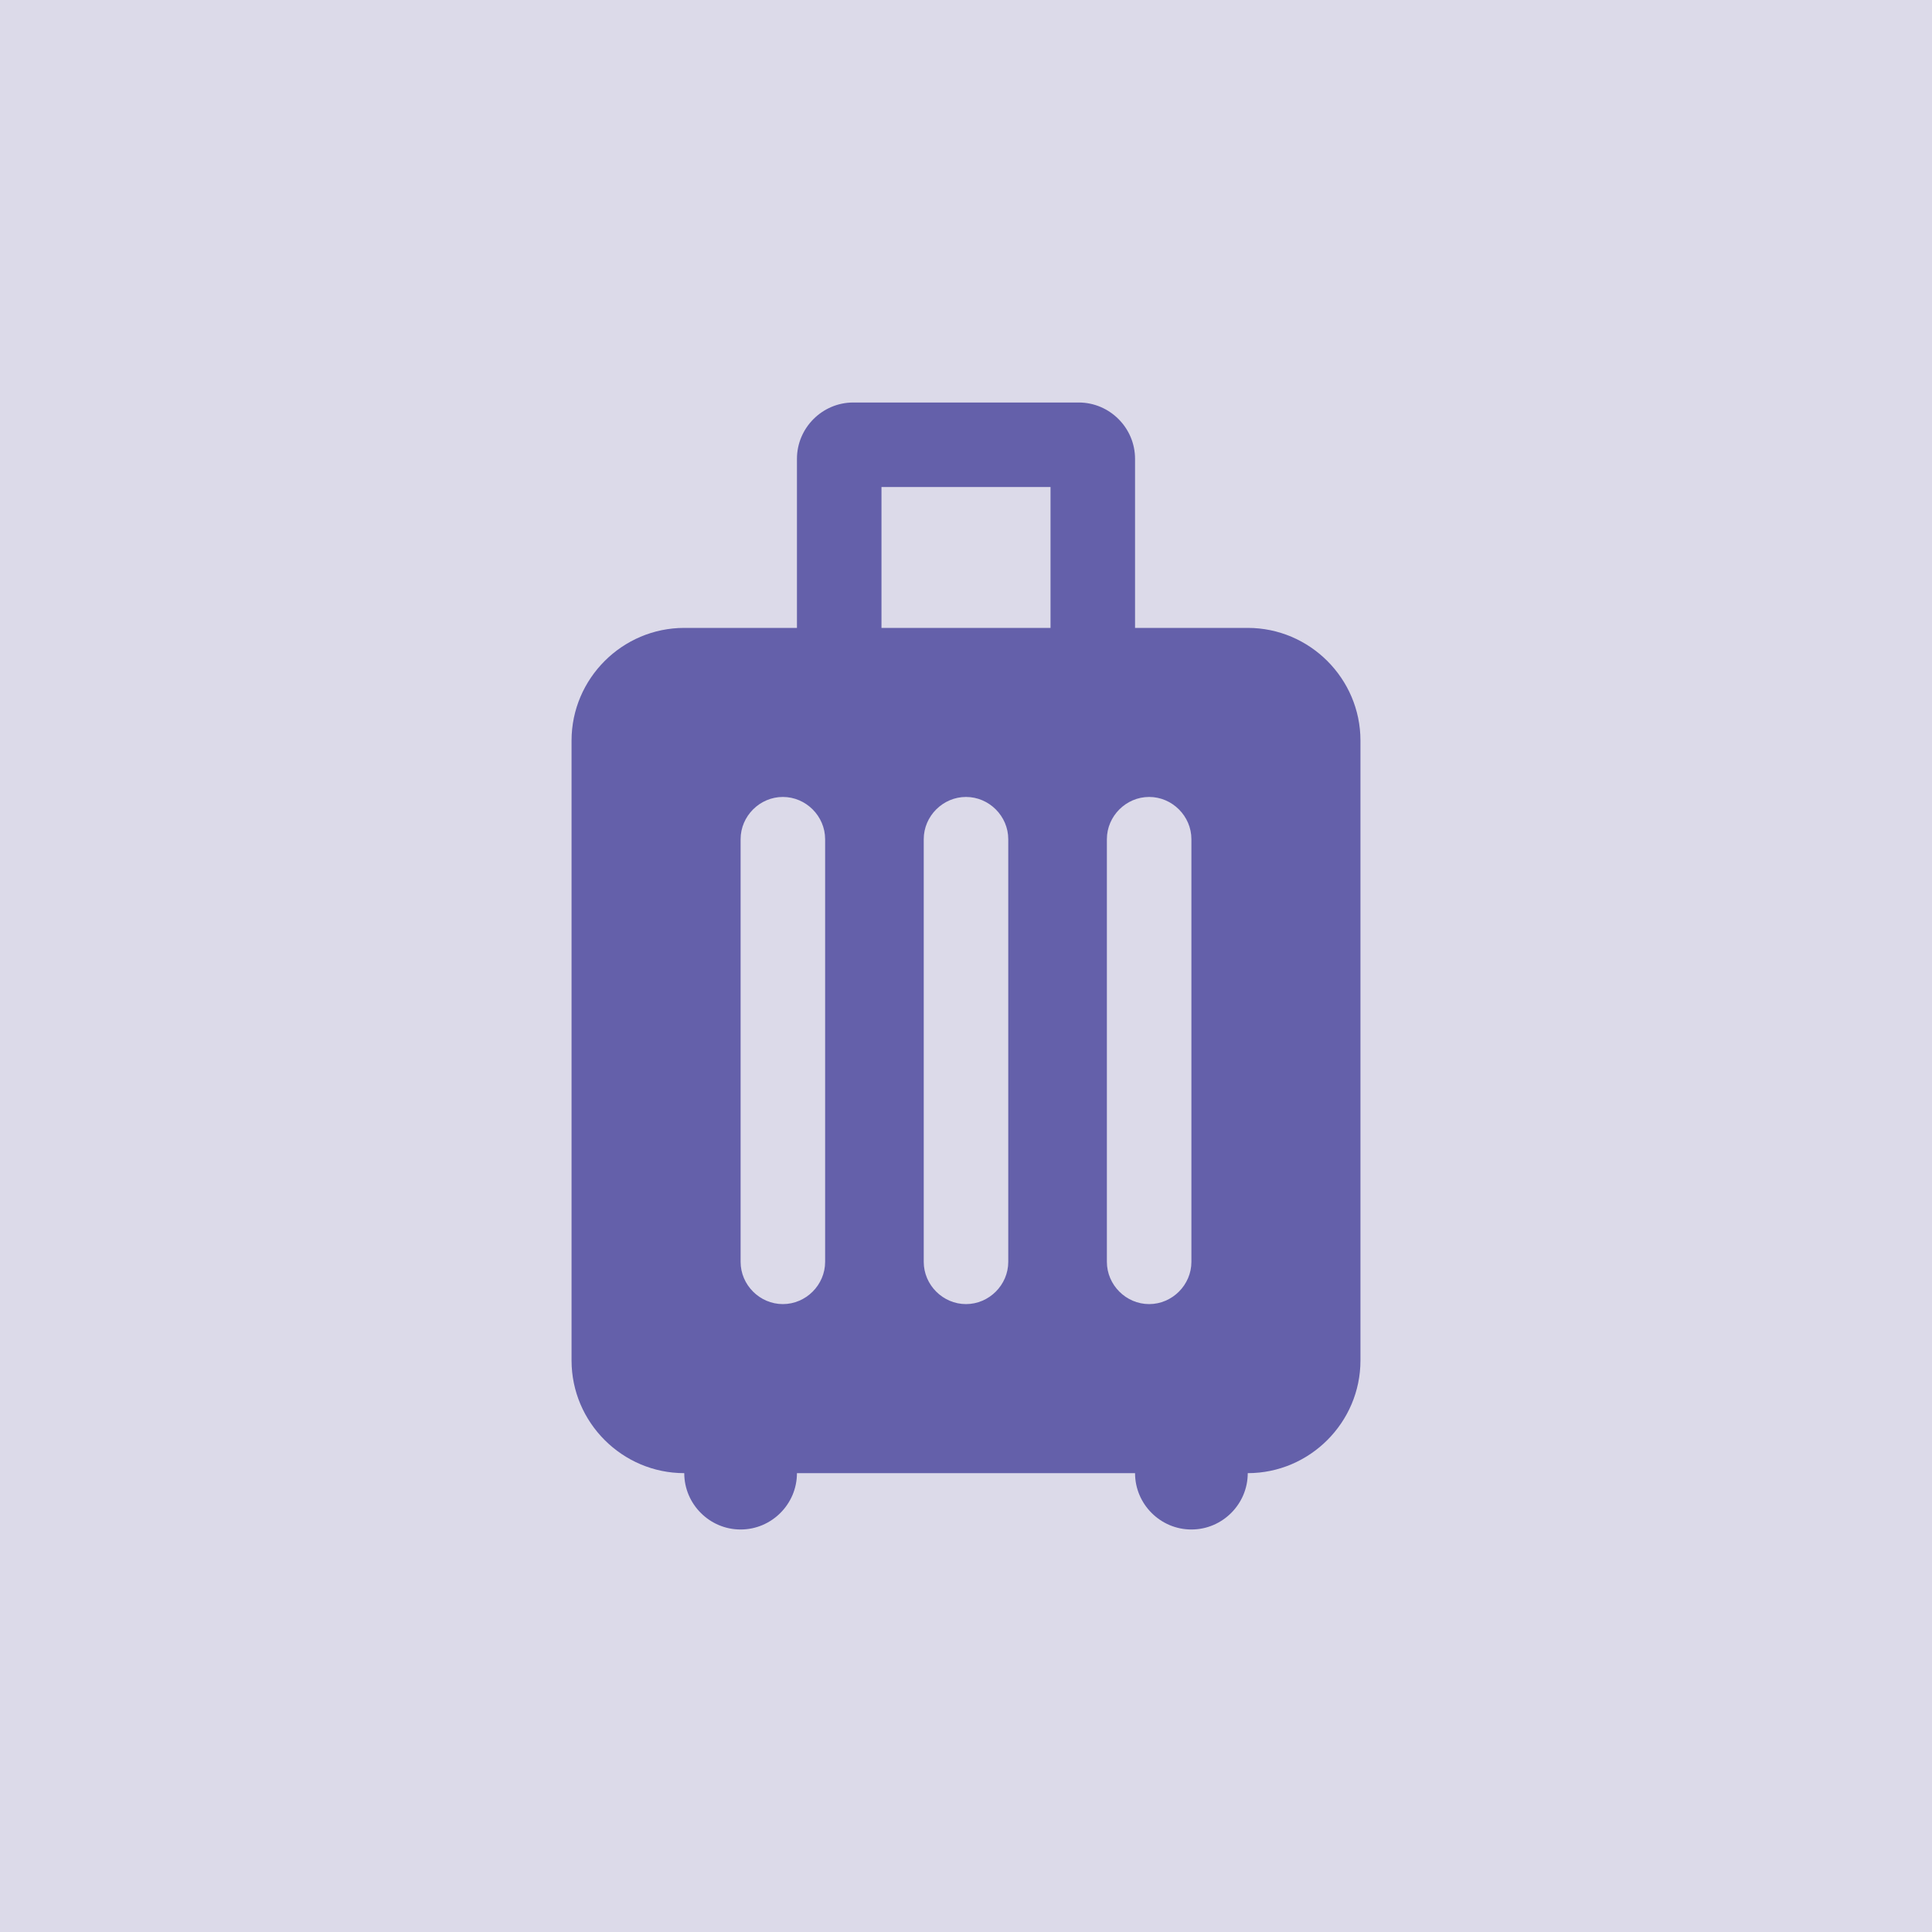 <svg width="200" height="200" viewBox="0 0 200 200" fill="none" xmlns="http://www.w3.org/2000/svg">
<rect width="200" height="200" fill="#DCDAE9"/>
<path d="M129.167 65H117.5V47.5C117.5 44.292 114.875 41.667 111.667 41.667H88.334C85.125 41.667 82.5 44.292 82.5 47.5V65H70.834C64.417 65 59.167 70.25 59.167 76.667V140.833C59.167 147.25 64.417 152.5 70.834 152.5C70.834 155.708 73.459 158.333 76.667 158.333C79.875 158.333 82.5 155.708 82.5 152.5H117.5C117.5 155.708 120.125 158.333 123.334 158.333C126.542 158.333 129.167 155.708 129.167 152.5C135.584 152.5 140.834 147.25 140.834 140.833V76.667C140.834 70.25 135.584 65 129.167 65ZM81.042 135C78.65 135 76.667 133.017 76.667 130.625V86.875C76.667 84.483 78.65 82.5 81.042 82.5C83.434 82.5 85.417 84.483 85.417 86.875V130.625C85.417 133.017 83.434 135 81.042 135ZM100 135C97.609 135 95.625 133.017 95.625 130.625V86.875C95.625 84.483 97.609 82.5 100 82.5C102.392 82.5 104.375 84.483 104.375 86.875V130.625C104.375 133.017 102.392 135 100 135ZM108.75 65H91.25V50.417H108.75V65ZM118.959 135C116.567 135 114.584 133.017 114.584 130.625V86.875C114.584 84.483 116.567 82.5 118.959 82.5C121.35 82.5 123.334 84.483 123.334 86.875V130.625C123.334 133.017 121.35 135 118.959 135Z" fill="#6460AA"/>
</svg>
